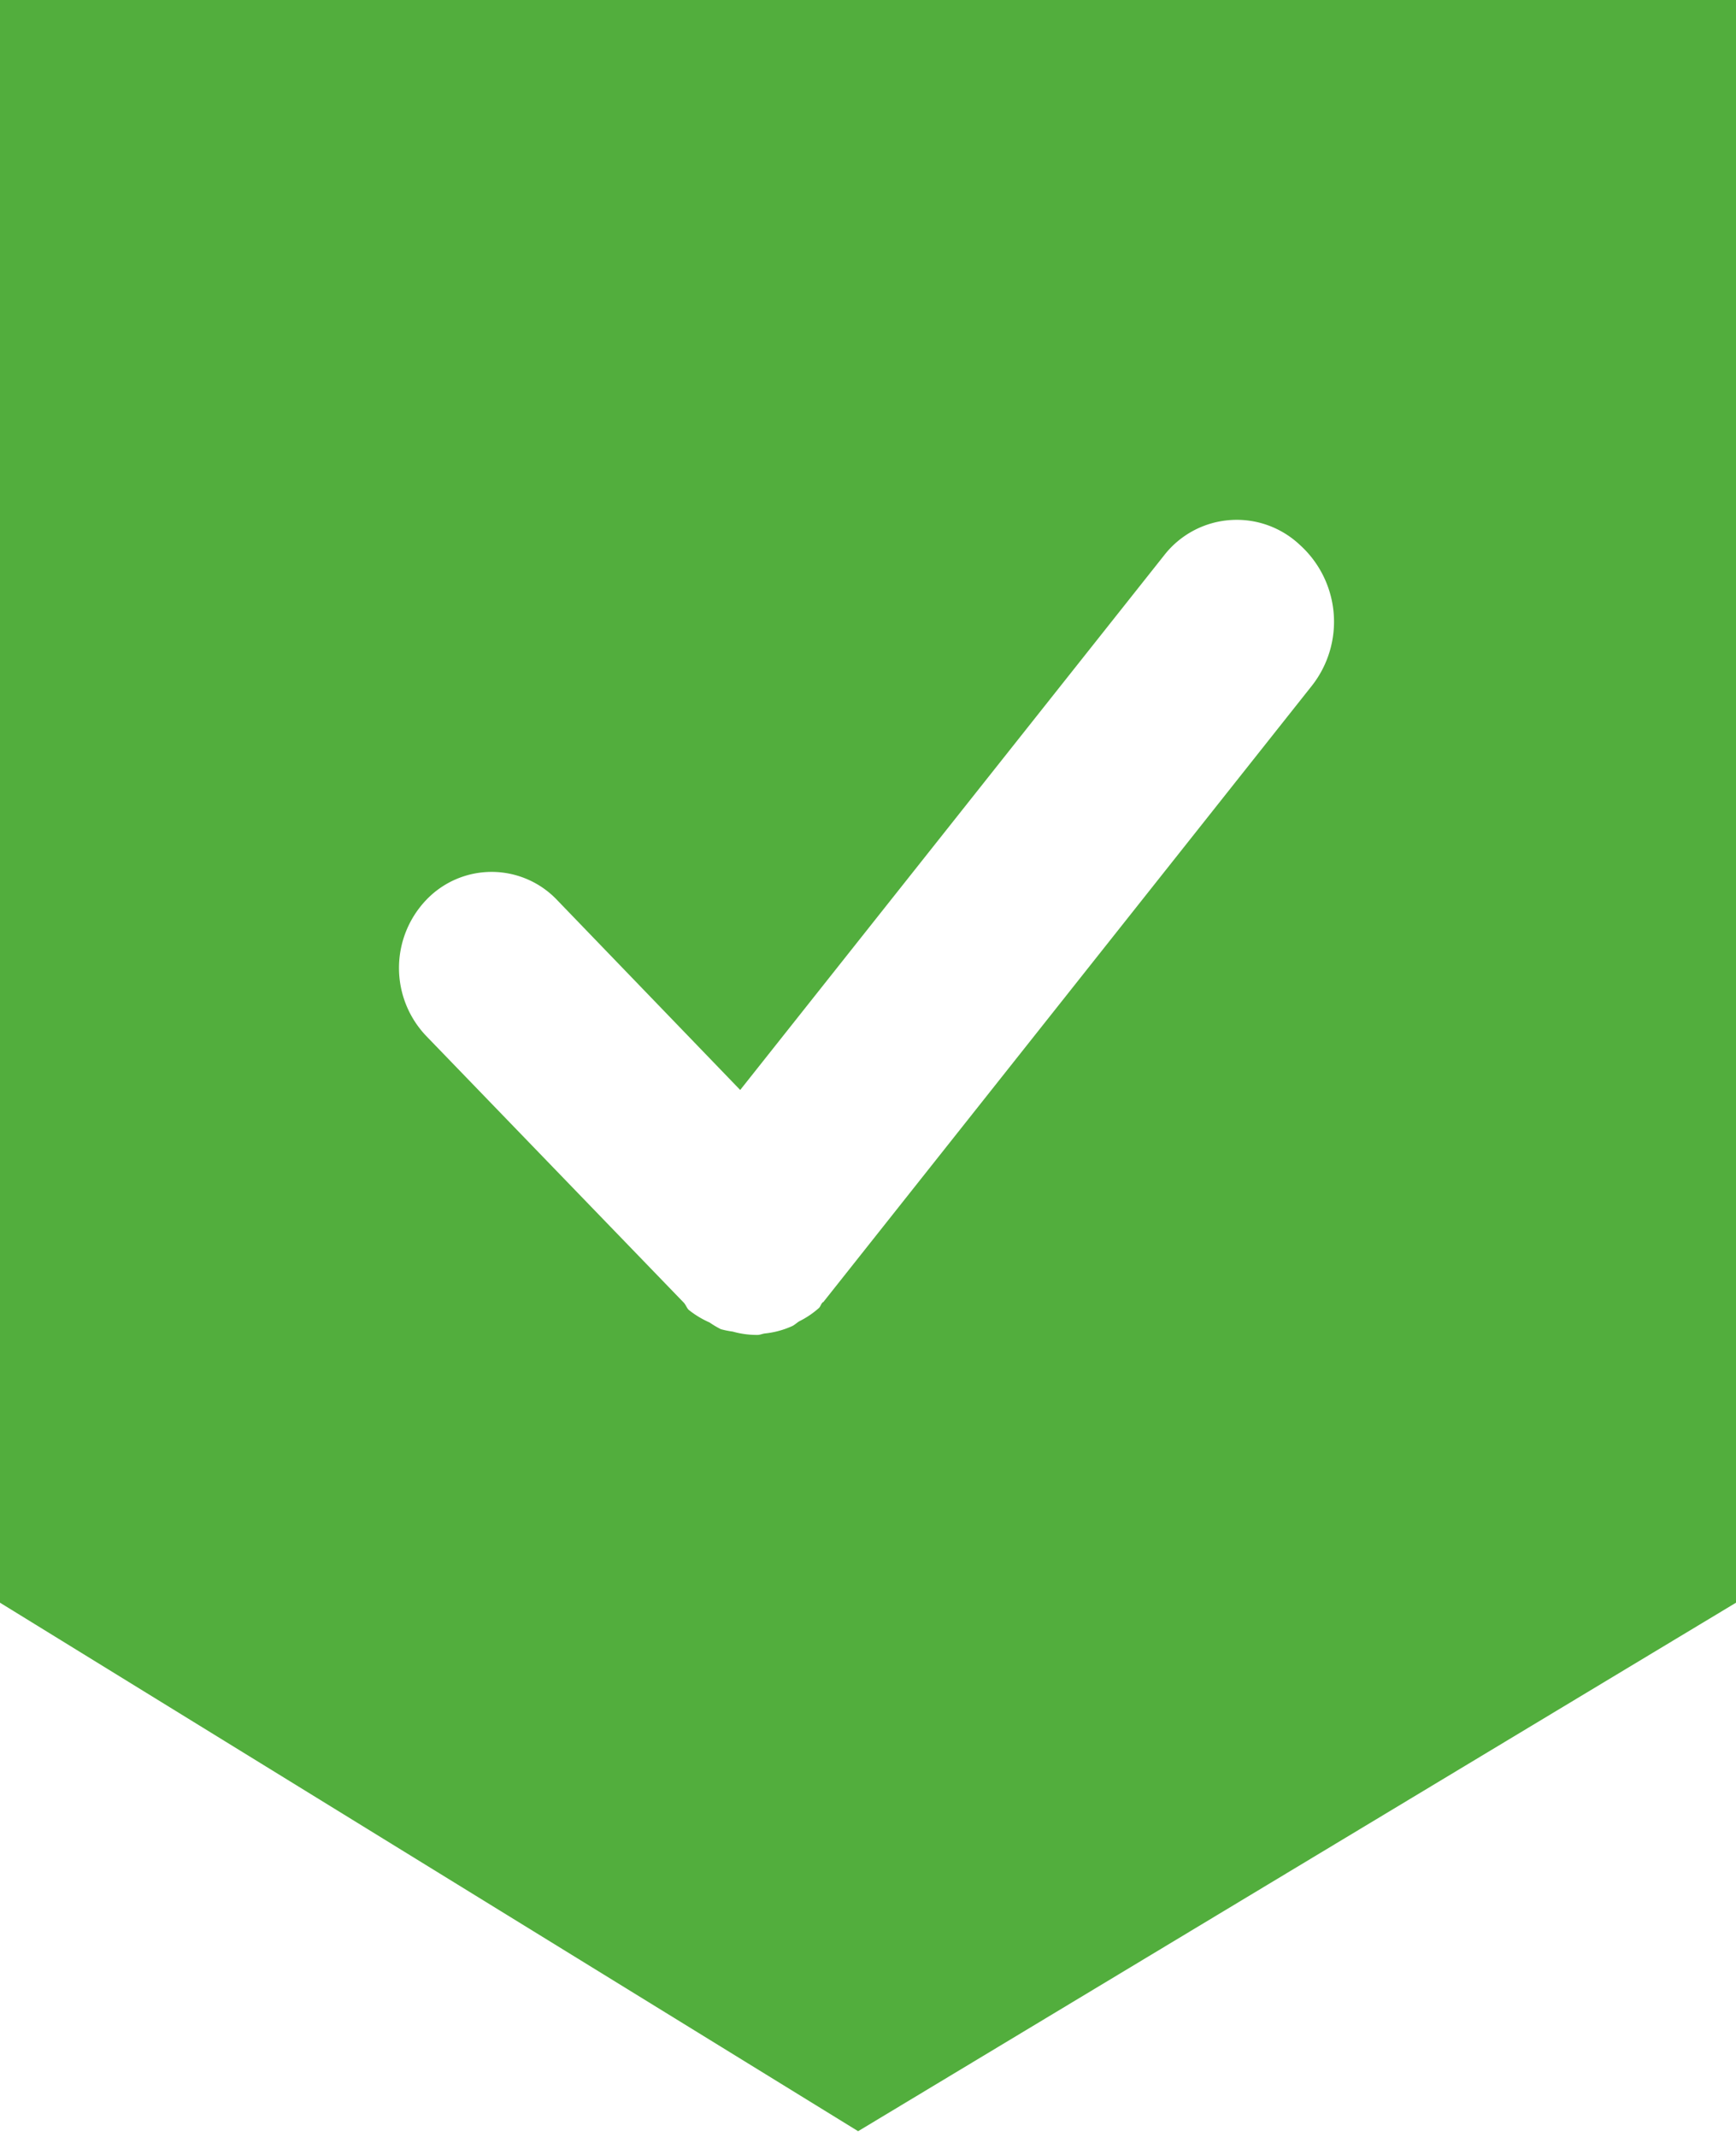 <svg xmlns="http://www.w3.org/2000/svg" width="13" height="16" viewBox="0 0 13 16">
  <path fill="#52ae3d" fill-rule="evenodd" d="M6.426,15.957L0,12V0H13V12ZM9.733,4.079a0.689,0.689,0,0,0-1.006.067L5.543,8.161,4.172,6.739a0.676,0.676,0,0,0-.981,0,0.738,0.738,0,0,0,0,1.017l1.932,2C5.139,9.776,5.146,9.8,5.162,9.811a0.7,0.7,0,0,0,.152.091,0.689,0.689,0,0,0,.084.05,0.67,0.67,0,0,0,.089.018,0.662,0.662,0,0,0,.186.025c0.019,0,.037-0.009.056-0.011a0.657,0.657,0,0,0,.205-0.056c0.018-.009.033-0.024,0.051-0.035a0.667,0.667,0,0,0,.148-0.1c0.011-.011.014-0.026,0.024-0.038s0.007,0,.01-0.008L9.825,5.133A0.775,0.775,0,0,0,9.733,4.079Z"/>
</svg>
